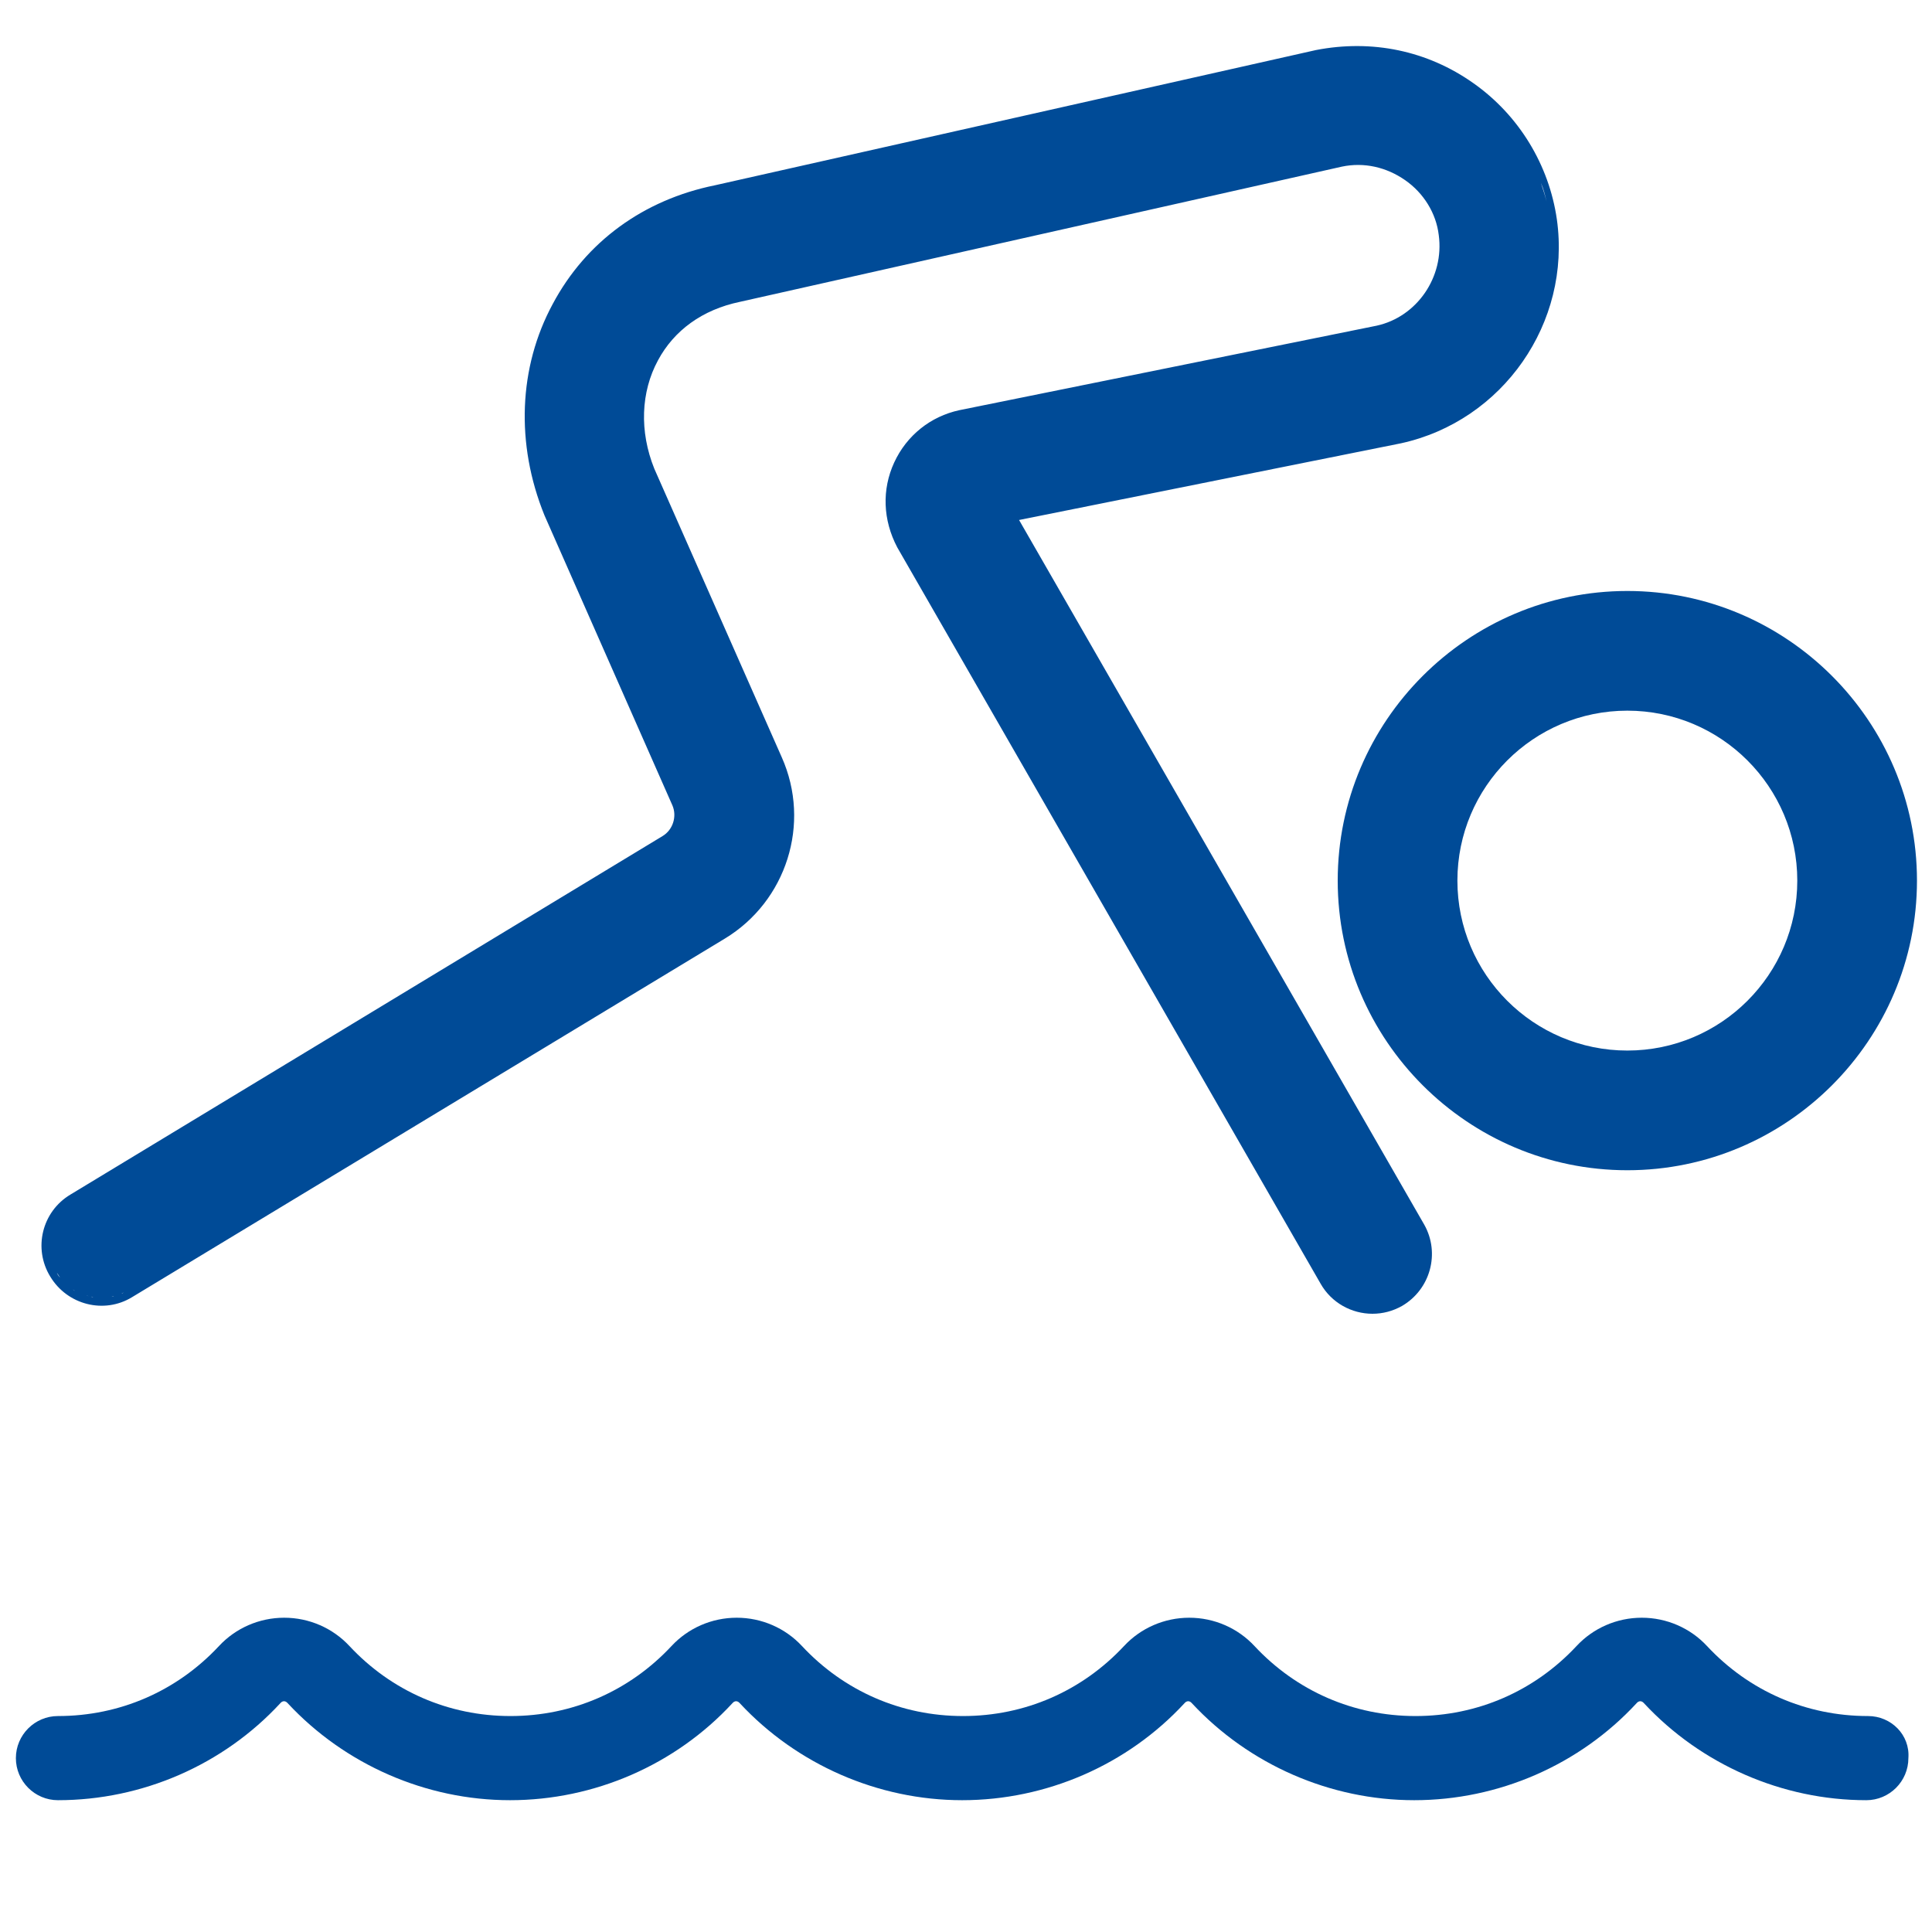 <?xml version="1.0" encoding="UTF-8"?> <svg xmlns="http://www.w3.org/2000/svg" width="450" height="450" viewBox="0 0 450 450" fill="none"> <path d="M435.1 399.7C420.7 399.7 407.4 393.9 397.6 383.4C393.7 379.2 388.2 376.8 382.4 376.8C376.6 376.8 371.1 379.2 367.2 383.4C357.4 393.9 344.1 399.7 329.7 399.7C315.3 399.7 302 393.9 292.2 383.4C288.3 379.2 282.8 376.8 277 376.8C271.2 376.8 265.7 379.2 261.8 383.4C252 393.9 238.7 399.7 224.3 399.7C209.9 399.7 196.6 393.9 186.8 383.4C182.9 379.2 177.4 376.8 171.6 376.8C165.8 376.8 160.3 379.2 156.4 383.4C146.6 393.9 133.3 399.7 118.9 399.7C104.5 399.7 91.2 393.9 81.4 383.4C77.5 379.2 72 376.8 66.2 376.8C60.4 376.8 54.9 379.2 51 383.4C41.2 393.9 27.9 399.7 13.5 399.7C8.1 399.7 3.7 404.1 3.7 409.5C3.7 414.9 8.1 419.3 13.5 419.3C33.1 419.3 52 411.1 65.3 396.7C65.8 396.1 66.5 396.1 67 396.7C80.3 411 99.2 419.3 118.8 419.3C138.4 419.3 157.3 411.1 170.6 396.7C171.1 396.1 171.8 396.1 172.3 396.7C185.6 411 204.5 419.3 224.1 419.3C243.7 419.3 262.6 411.1 275.9 396.7C276.4 396.1 277.1 396.1 277.6 396.7C290.9 411 309.8 419.3 329.4 419.3C349 419.3 367.9 411.1 381.2 396.7C381.7 396.1 382.4 396.1 382.9 396.7C396.2 411 415.1 419.3 434.7 419.3C440.1 419.3 444.5 414.9 444.5 409.5C444.9 404.1 440.5 399.7 435.1 399.7Z" fill="#004B97"></path> <path d="M30.755 302.138L168.814 218.627C183.175 209.938 188.967 191.836 182.089 176.389L152.401 109.17C148.901 100.481 149.263 91.309 153.246 83.948C156.987 76.948 163.624 72.121 172.313 70.311L312.544 38.813C317.734 37.727 322.923 38.934 327.267 41.951C331.612 44.968 334.508 49.674 335.112 54.743C336.439 64.518 330.043 73.81 320.63 75.862L223.482 95.533C216.724 96.981 211.173 101.446 208.276 107.722C205.38 113.997 205.621 121.117 209 127.513L307.597 299.001C310.131 303.466 314.837 306 319.665 306C322.078 306 324.371 305.397 326.543 304.19C333.181 300.328 335.474 291.88 331.733 285.243L237.36 121.117L326.302 103.256C350.076 98.067 366.006 75.138 362.627 51.122C360.817 38.451 353.817 26.866 343.197 19.383C332.457 11.78 319.544 9.125 306.51 11.66L166.521 43.157C149.867 46.536 136.471 56.312 128.748 70.793C120.783 85.516 120.059 103.377 126.817 120.031L156.625 187.612C157.711 190.147 156.746 193.284 154.332 194.732L16.394 278.243C9.756 282.226 7.705 290.794 11.687 297.311C15.67 303.948 24.238 306.121 30.755 302.138ZM13.256 296.466C13.498 296.828 13.739 297.19 13.98 297.552C13.618 297.19 13.377 296.828 13.256 296.466ZM14.342 298.035C14.463 298.156 14.463 298.276 14.584 298.397C14.584 298.276 14.463 298.156 14.342 298.035ZM23.514 302.259C23.755 302.259 23.876 302.259 24.117 302.259C23.997 302.259 23.755 302.259 23.514 302.259ZM15.187 298.88C15.308 299.001 15.428 299.121 15.549 299.242C15.428 299.121 15.308 299.001 15.187 298.88ZM16.032 299.604C16.153 299.725 16.273 299.845 16.515 299.966C16.273 299.845 16.153 299.725 16.032 299.604ZM16.997 300.328C17.118 300.449 17.359 300.569 17.48 300.69C17.239 300.569 17.118 300.449 16.997 300.328ZM17.963 300.931C18.084 301.052 18.325 301.052 18.445 301.173C18.325 301.052 18.204 301.052 17.963 300.931ZM19.049 301.414C19.17 301.535 19.411 301.535 19.532 301.655C19.411 301.535 19.17 301.414 19.049 301.414ZM20.135 301.776C20.376 301.776 20.497 301.897 20.738 301.897C20.497 301.897 20.256 301.776 20.135 301.776ZM21.221 302.018C21.462 302.018 21.583 302.138 21.825 302.138C21.583 302.138 21.462 302.138 21.221 302.018ZM22.307 302.259C22.549 302.259 22.669 302.259 22.911 302.259C22.79 302.259 22.549 302.259 22.307 302.259ZM29.427 300.811C29.548 300.69 29.669 300.69 29.79 300.569C29.669 300.69 29.548 300.69 29.427 300.811ZM24.721 302.259C24.962 302.259 25.083 302.259 25.324 302.259C25.083 302.259 24.962 302.259 24.721 302.259ZM25.928 302.018C26.169 302.018 26.29 301.897 26.531 301.897C26.29 302.018 26.048 302.018 25.928 302.018ZM27.134 301.776C27.255 301.776 27.497 301.655 27.617 301.655C27.497 301.655 27.255 301.655 27.134 301.776ZM28.341 301.293C28.462 301.173 28.583 301.173 28.824 301.052C28.583 301.173 28.462 301.293 28.341 301.293ZM360.213 46.898C359.851 45.45 359.369 44.002 358.886 42.554C359.489 43.882 359.851 45.33 360.213 46.898ZM355.024 34.227C354.179 32.9 353.334 31.693 352.49 30.486C353.334 31.693 354.179 32.9 355.024 34.227ZM349.473 26.986C347.904 25.297 346.214 23.728 344.404 22.28C346.094 23.728 347.904 25.297 349.473 26.986Z" fill="#004B97"></path> <path d="M311.579 205.111C311.579 242.281 341.87 272.571 379.039 272.571C416.209 272.571 446.5 242.281 446.5 205.111C446.5 167.941 416.209 137.65 379.039 137.65C341.87 137.65 311.579 167.941 311.579 205.111ZM379.039 165.528C400.883 165.528 418.623 183.268 418.623 205.111C418.623 226.954 400.883 244.694 379.039 244.694C357.196 244.694 339.456 226.954 339.456 205.111C339.456 183.268 357.196 165.528 379.039 165.528Z" fill="#004B97"></path> </svg> 